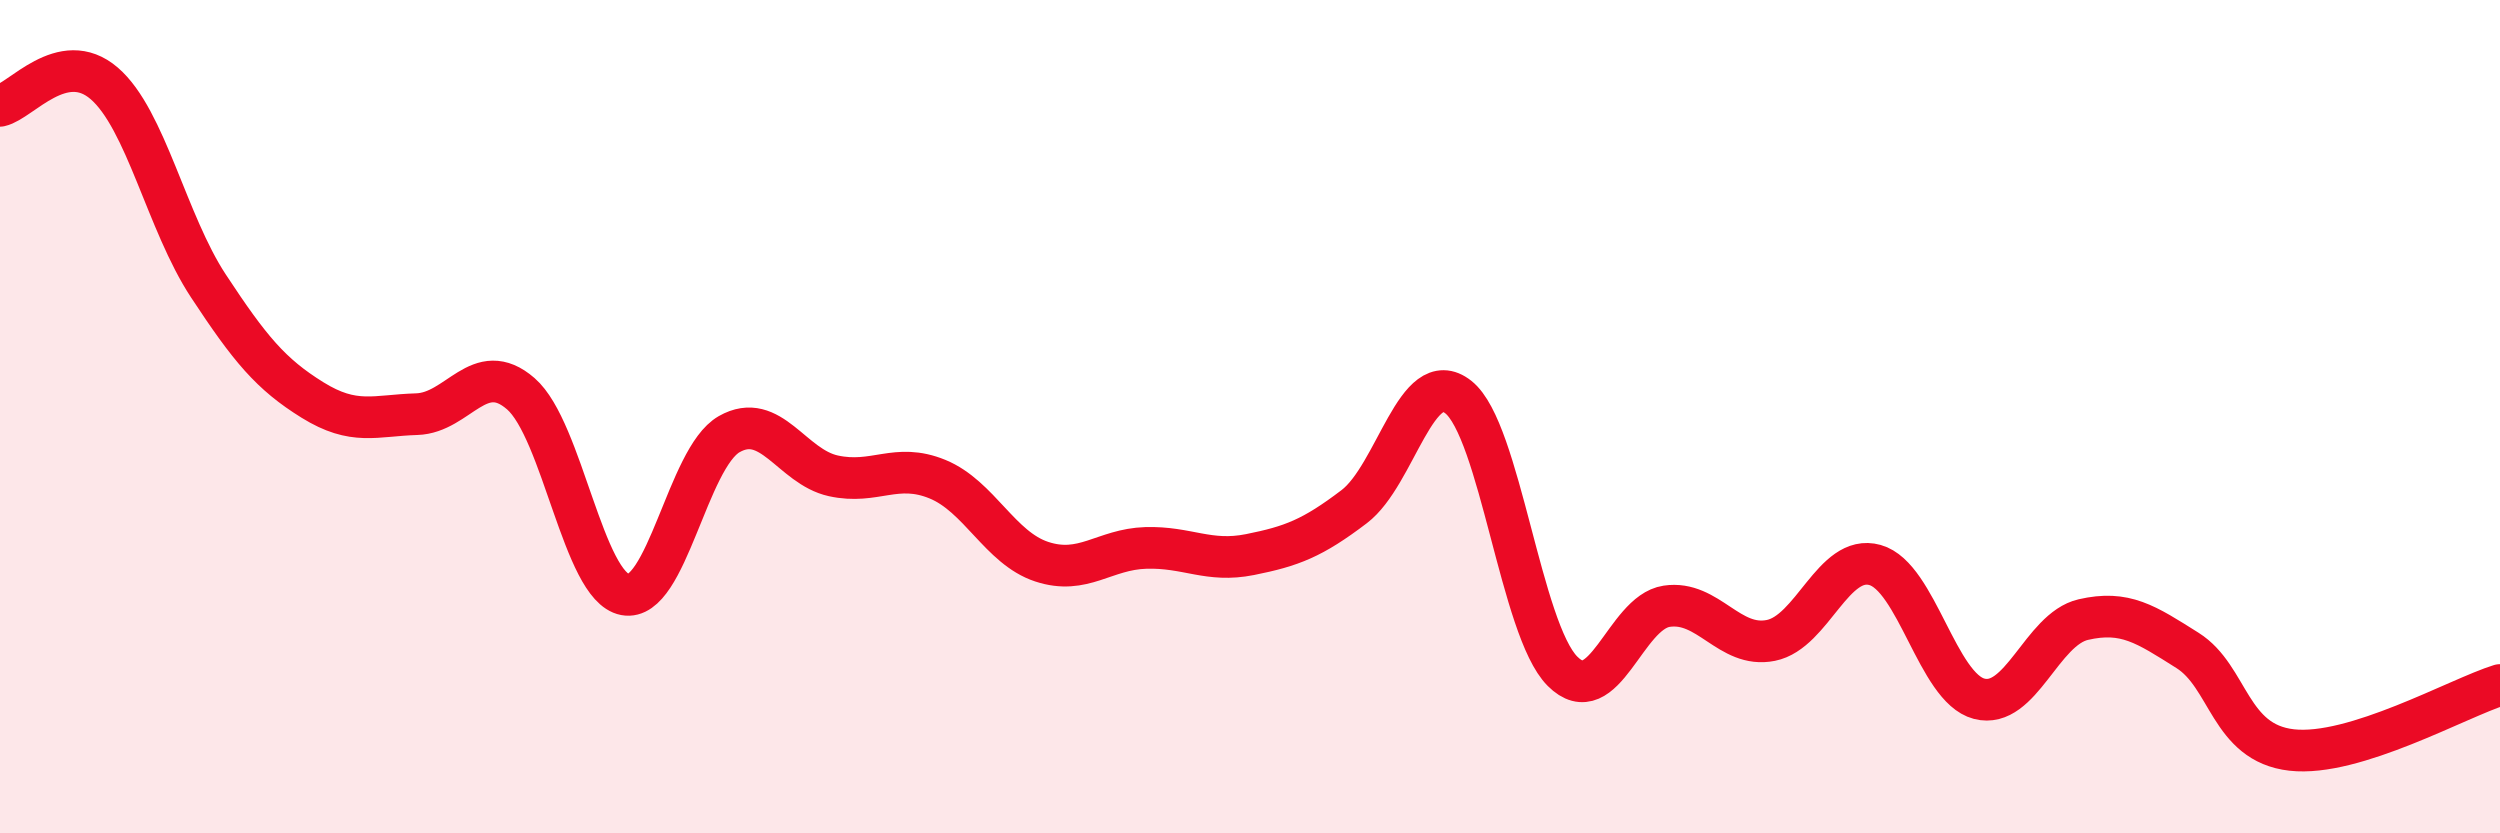 
    <svg width="60" height="20" viewBox="0 0 60 20" xmlns="http://www.w3.org/2000/svg">
      <path
        d="M 0,2.54 C 0.5,2.43 1.5,1.14 2.5,2 C 3.5,2.86 4,5.34 5,6.86 C 6,8.38 6.5,8.98 7.5,9.6 C 8.5,10.22 9,9.97 10,9.94 C 11,9.91 11.5,8.58 12.5,9.45 C 13.5,10.32 14,14.08 15,14.27 C 16,14.46 16.5,10.99 17.5,10.42 C 18.5,9.85 19,11.2 20,11.42 C 21,11.64 21.5,11.09 22.5,11.5 C 23.5,11.91 24,13.15 25,13.48 C 26,13.81 26.5,13.18 27.5,13.15 C 28.5,13.12 29,13.51 30,13.31 C 31,13.11 31.5,12.92 32.5,12.16 C 33.5,11.4 34,8.74 35,9.53 C 36,10.32 36.5,15.11 37.5,16.11 C 38.5,17.11 39,14.7 40,14.55 C 41,14.4 41.5,15.57 42.5,15.37 C 43.5,15.17 44,13.28 45,13.56 C 46,13.84 46.5,16.51 47.5,16.77 C 48.5,17.03 49,15.1 50,14.87 C 51,14.64 51.5,14.98 52.5,15.61 C 53.5,16.24 53.5,17.83 55,18 C 56.5,18.17 59,16.75 60,16.44L60 20L0 20Z"
        fill="#EB0A25"
        opacity="0.1"
        stroke-linecap="round"
        stroke-linejoin="round"
      />
      <path
        d="M 0,2.54 C 0.5,2.43 1.5,1.14 2.5,2 C 3.5,2.86 4,5.34 5,6.86 C 6,8.38 6.5,8.98 7.5,9.6 C 8.5,10.22 9,9.97 10,9.94 C 11,9.91 11.5,8.58 12.5,9.45 C 13.5,10.32 14,14.08 15,14.27 C 16,14.46 16.5,10.99 17.5,10.42 C 18.5,9.85 19,11.2 20,11.42 C 21,11.64 21.5,11.09 22.5,11.5 C 23.5,11.91 24,13.15 25,13.48 C 26,13.81 26.5,13.18 27.5,13.15 C 28.5,13.12 29,13.51 30,13.31 C 31,13.11 31.5,12.92 32.5,12.16 C 33.5,11.4 34,8.74 35,9.53 C 36,10.32 36.5,15.11 37.5,16.11 C 38.5,17.11 39,14.7 40,14.55 C 41,14.4 41.5,15.57 42.5,15.37 C 43.5,15.17 44,13.28 45,13.56 C 46,13.84 46.5,16.51 47.5,16.77 C 48.5,17.03 49,15.1 50,14.87 C 51,14.64 51.5,14.98 52.5,15.61 C 53.5,16.24 53.5,17.83 55,18 C 56.5,18.17 59,16.75 60,16.44"
        stroke="#EB0A25"
        stroke-width="1"
        fill="none"
        stroke-linecap="round"
        stroke-linejoin="round"
      />
    </svg>
  